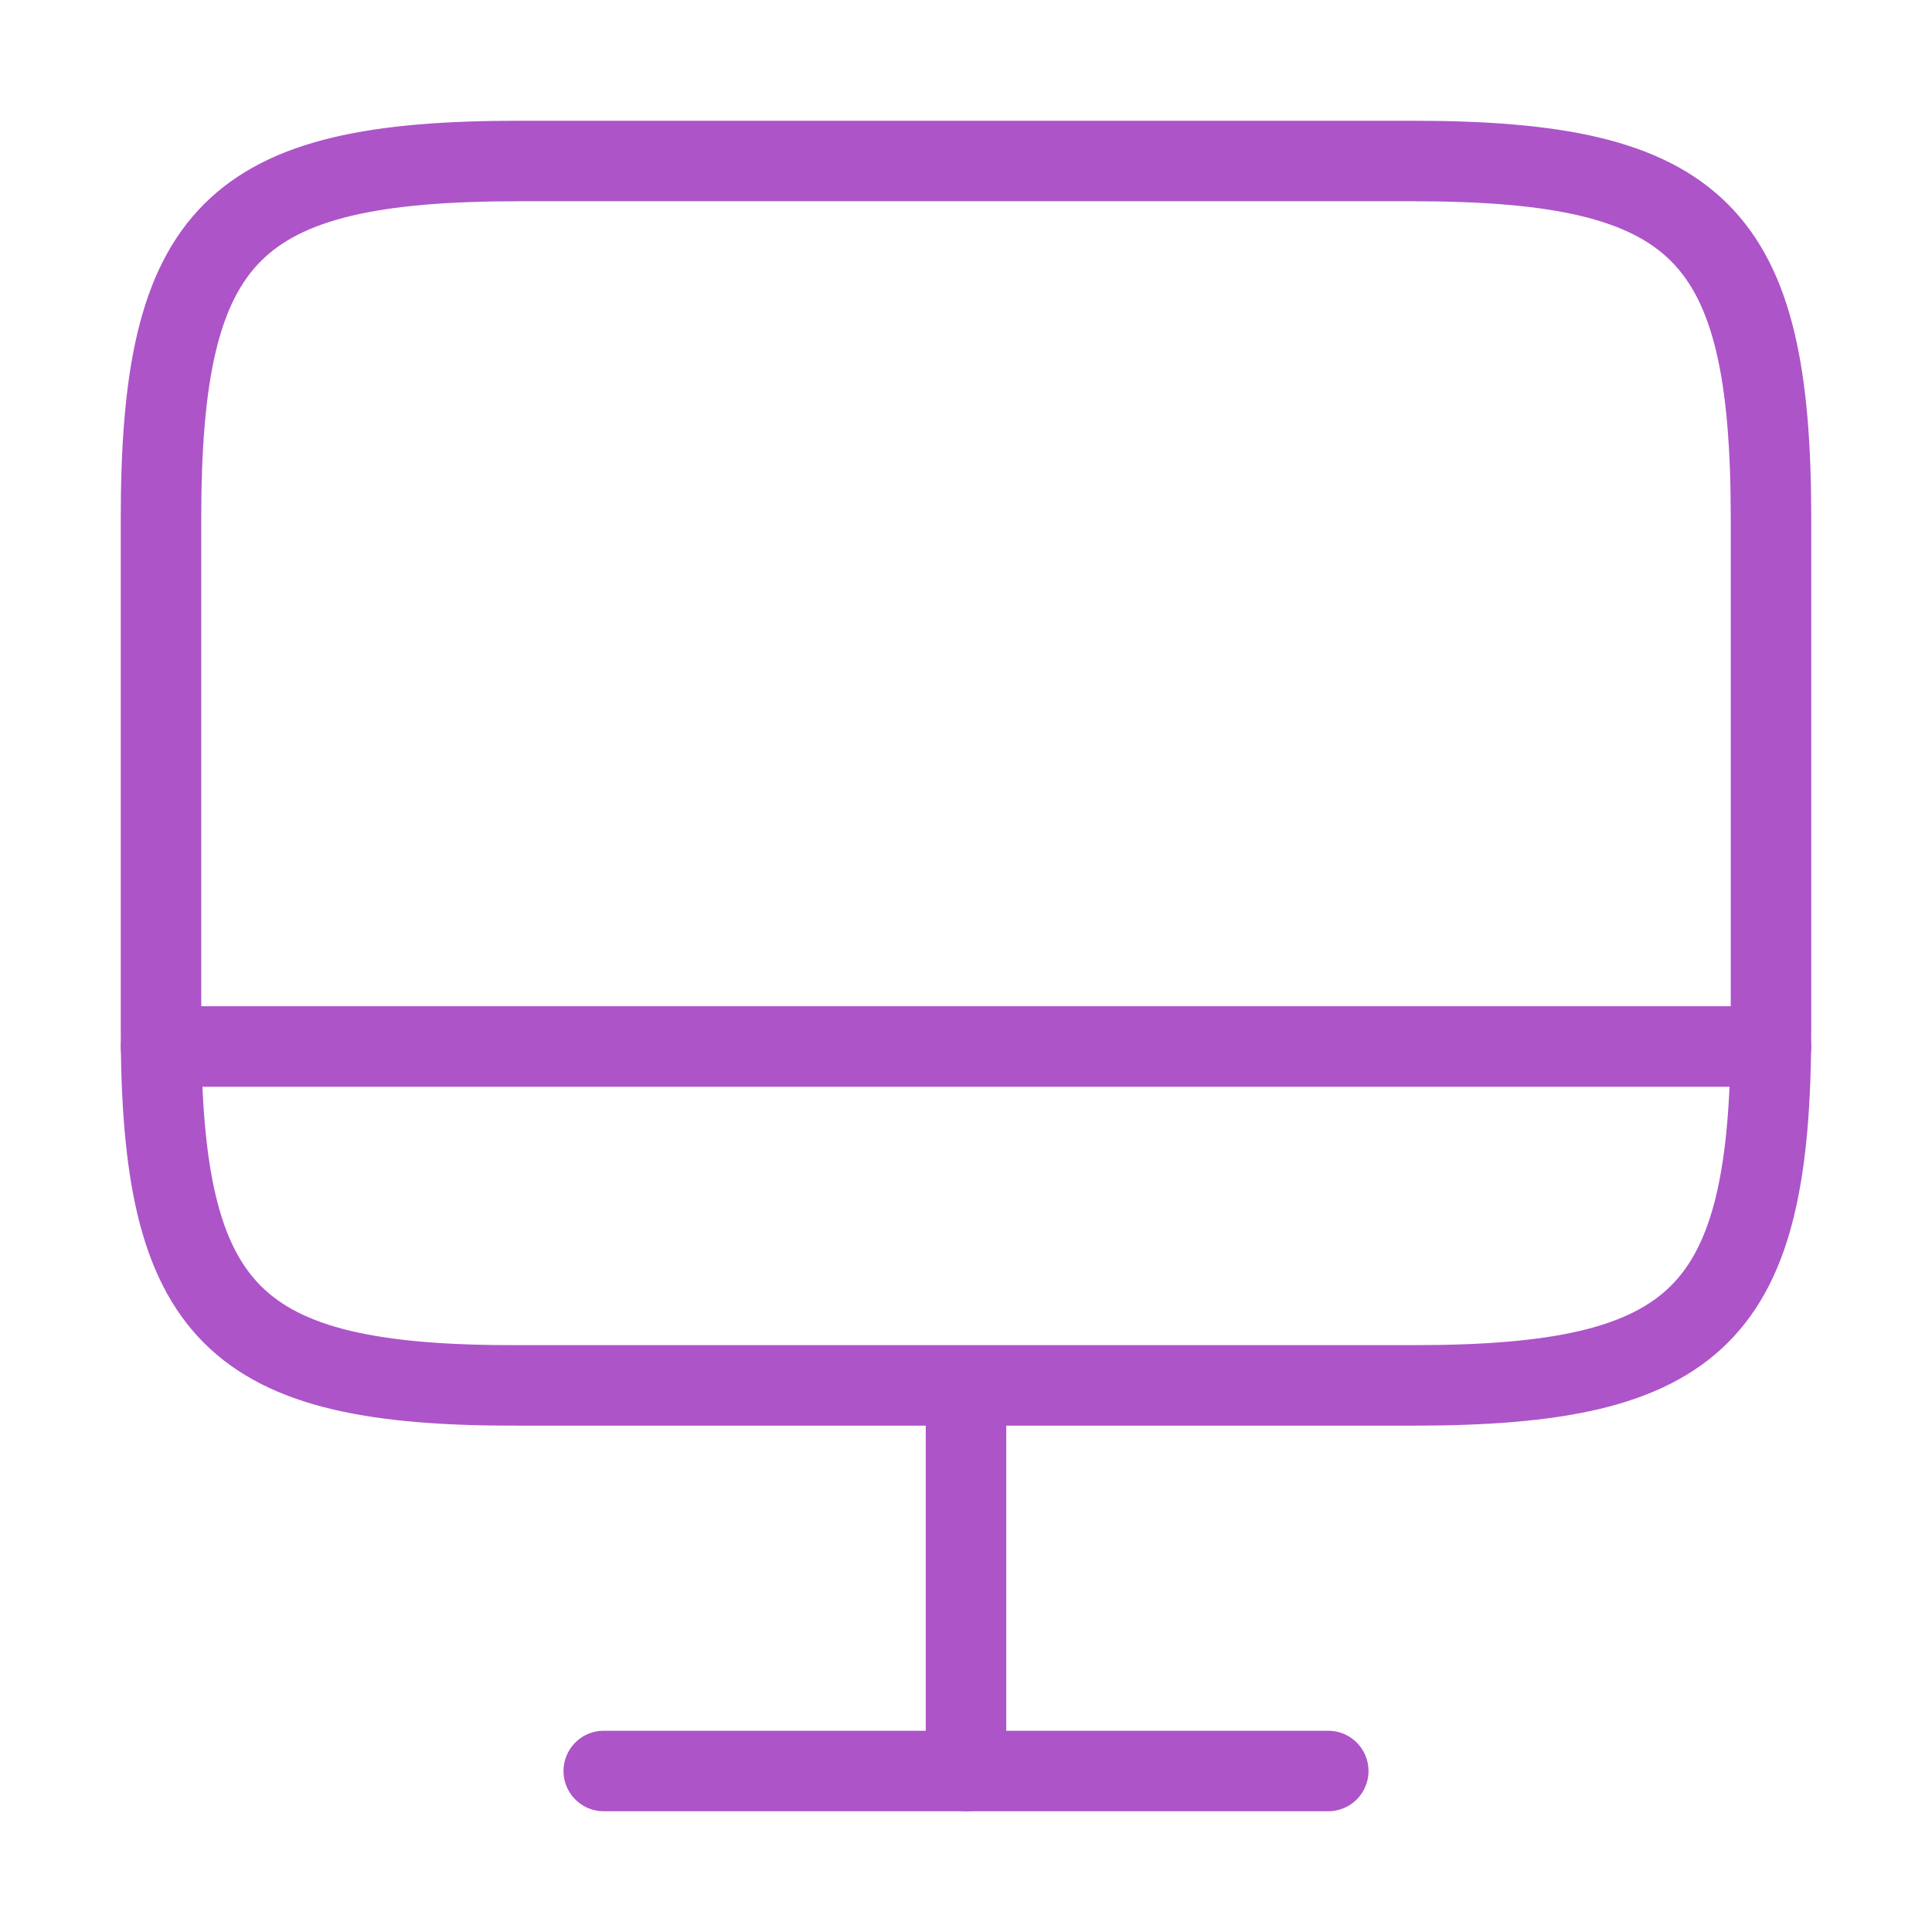 <svg width="24" height="24" viewBox="0 0 24 24" fill="none" xmlns="http://www.w3.org/2000/svg">
<path d="M6.44 2H17.55C21.11 2 22 2.89 22 6.44V12.77C22 16.33 21.11 17.21 17.56 17.21H6.44C2.89 17.22 2 16.33 2 12.78V6.44C2 2.89 2.89 2 6.44 2Z" stroke="#AD54C9" stroke-linecap="round" stroke-linejoin="round"/>
<path d="M12 17.22V22" stroke="#AD54C9" stroke-linecap="round" stroke-linejoin="round"/>
<path d="M2 13H22" stroke="#AD54C9" stroke-linecap="round" stroke-linejoin="round"/>
<path d="M7.5 22H16.5" stroke="#AD54C9" stroke-linecap="round" stroke-linejoin="round"/>
</svg>
